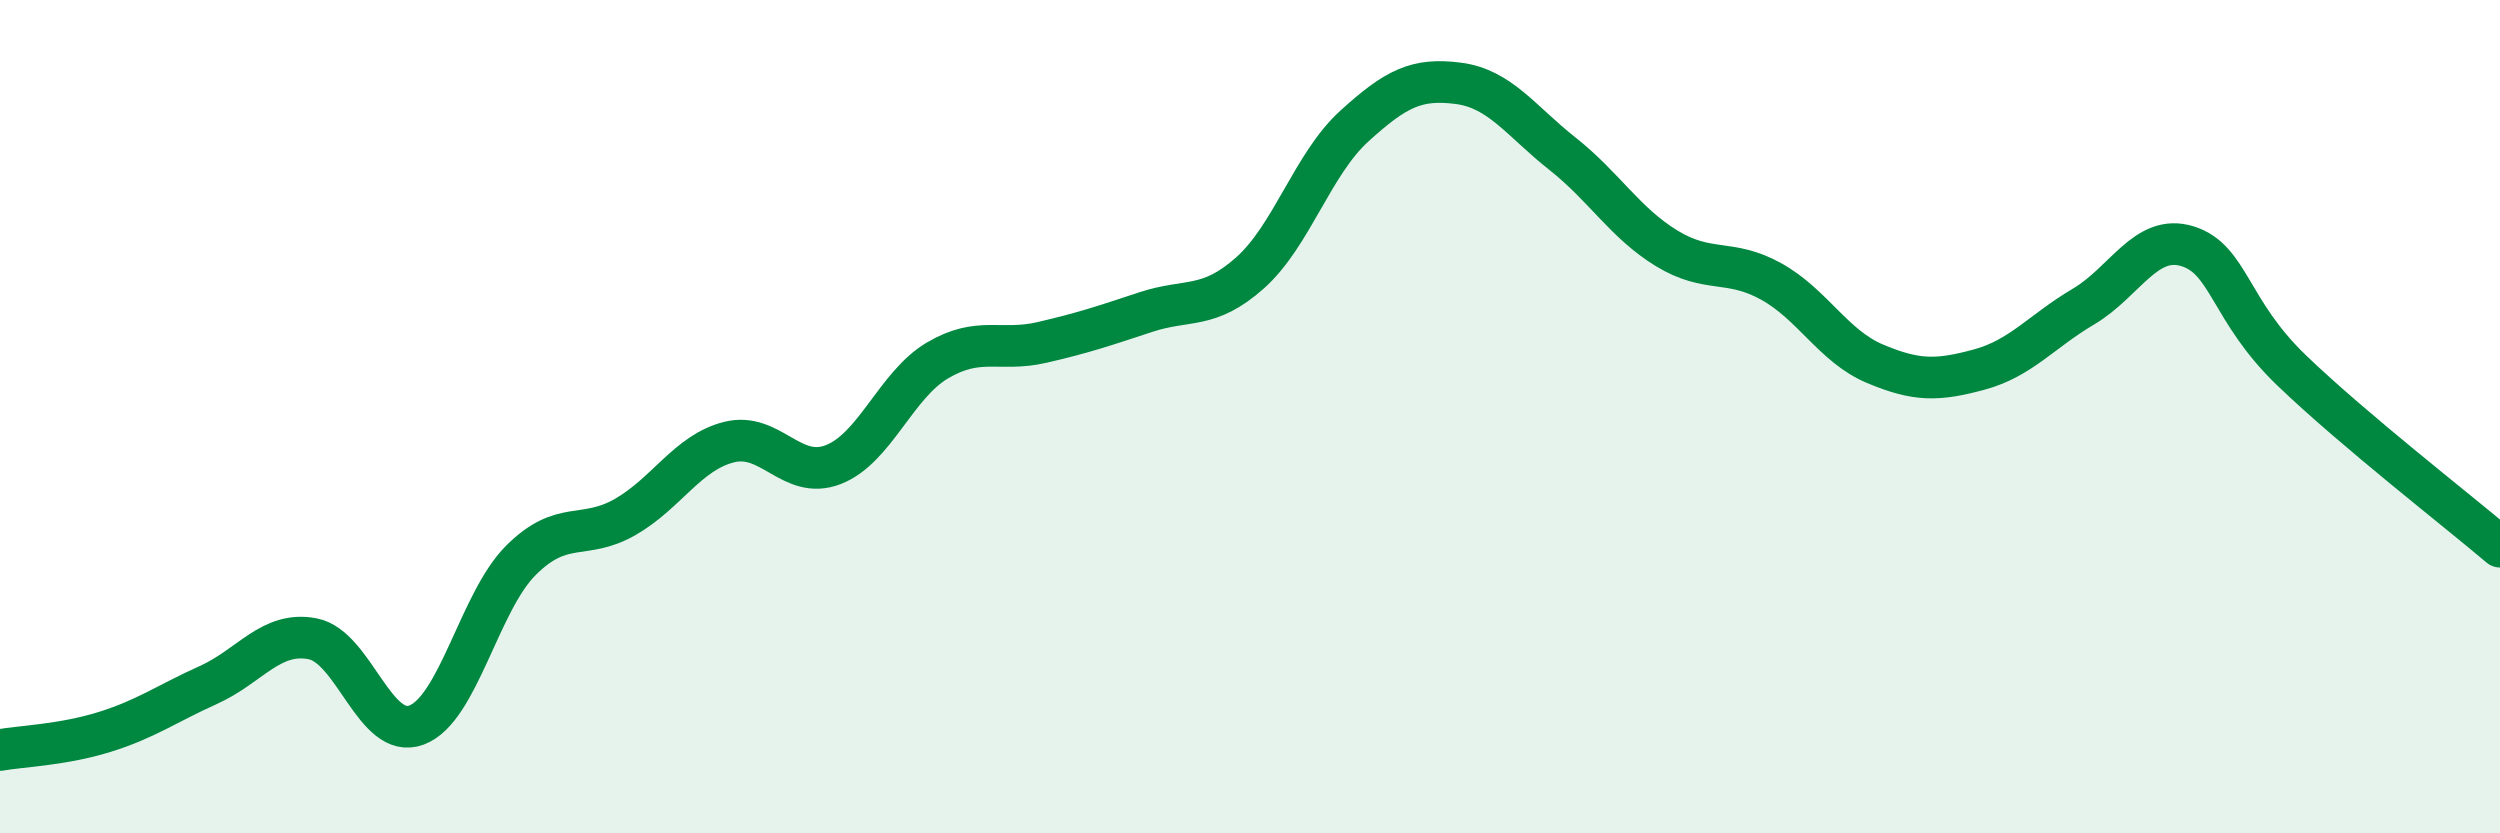 
    <svg width="60" height="20" viewBox="0 0 60 20" xmlns="http://www.w3.org/2000/svg">
      <path
        d="M 0,18 C 0.5,17.91 1.5,17.88 2.5,17.57 C 3.5,17.26 4,16.89 5,16.44 C 6,15.99 6.5,15.14 7.5,15.33 C 8.5,15.52 9,17.78 10,17.4 C 11,17.02 11.5,14.45 12.5,13.45 C 13.5,12.45 14,12.98 15,12.41 C 16,11.84 16.5,10.86 17.5,10.61 C 18.5,10.36 19,11.54 20,11.15 C 21,10.76 21.5,9.24 22.5,8.65 C 23.5,8.06 24,8.45 25,8.22 C 26,7.99 26.5,7.82 27.5,7.49 C 28.5,7.16 29,7.44 30,6.55 C 31,5.66 31.5,3.94 32.5,3.03 C 33.5,2.12 34,1.87 35,2 C 36,2.13 36.5,2.9 37.5,3.69 C 38.5,4.48 39,5.35 40,5.96 C 41,6.57 41.5,6.2 42.5,6.75 C 43.5,7.3 44,8.31 45,8.73 C 46,9.15 46.5,9.14 47.5,8.87 C 48.5,8.6 49,7.95 50,7.36 C 51,6.77 51.5,5.6 52.5,5.91 C 53.5,6.22 53.5,7.45 55,8.89 C 56.5,10.33 59,12.27 60,13.12L60 20L0 20Z"
        fill="#008740"
        opacity="0.1"
        stroke-linecap="round"
        stroke-linejoin="round"
      />
      <path
        d="M 0,18 C 0.5,17.91 1.5,17.88 2.5,17.57 C 3.5,17.26 4,16.89 5,16.44 C 6,15.99 6.5,15.14 7.5,15.33 C 8.5,15.52 9,17.78 10,17.4 C 11,17.02 11.5,14.45 12.5,13.45 C 13.5,12.45 14,12.98 15,12.41 C 16,11.84 16.5,10.86 17.5,10.61 C 18.5,10.36 19,11.54 20,11.15 C 21,10.76 21.5,9.24 22.5,8.65 C 23.5,8.06 24,8.45 25,8.22 C 26,7.99 26.5,7.82 27.5,7.49 C 28.5,7.16 29,7.44 30,6.55 C 31,5.66 31.5,3.94 32.5,3.03 C 33.5,2.12 34,1.87 35,2 C 36,2.13 36.5,2.9 37.5,3.69 C 38.5,4.48 39,5.35 40,5.96 C 41,6.57 41.5,6.2 42.5,6.75 C 43.5,7.3 44,8.31 45,8.73 C 46,9.15 46.5,9.14 47.5,8.87 C 48.5,8.6 49,7.95 50,7.36 C 51,6.77 51.5,5.6 52.5,5.91 C 53.5,6.22 53.5,7.45 55,8.89 C 56.5,10.33 59,12.27 60,13.12"
        stroke="#008740"
        stroke-width="1"
        fill="none"
        stroke-linecap="round"
        stroke-linejoin="round"
      />
    </svg>
  